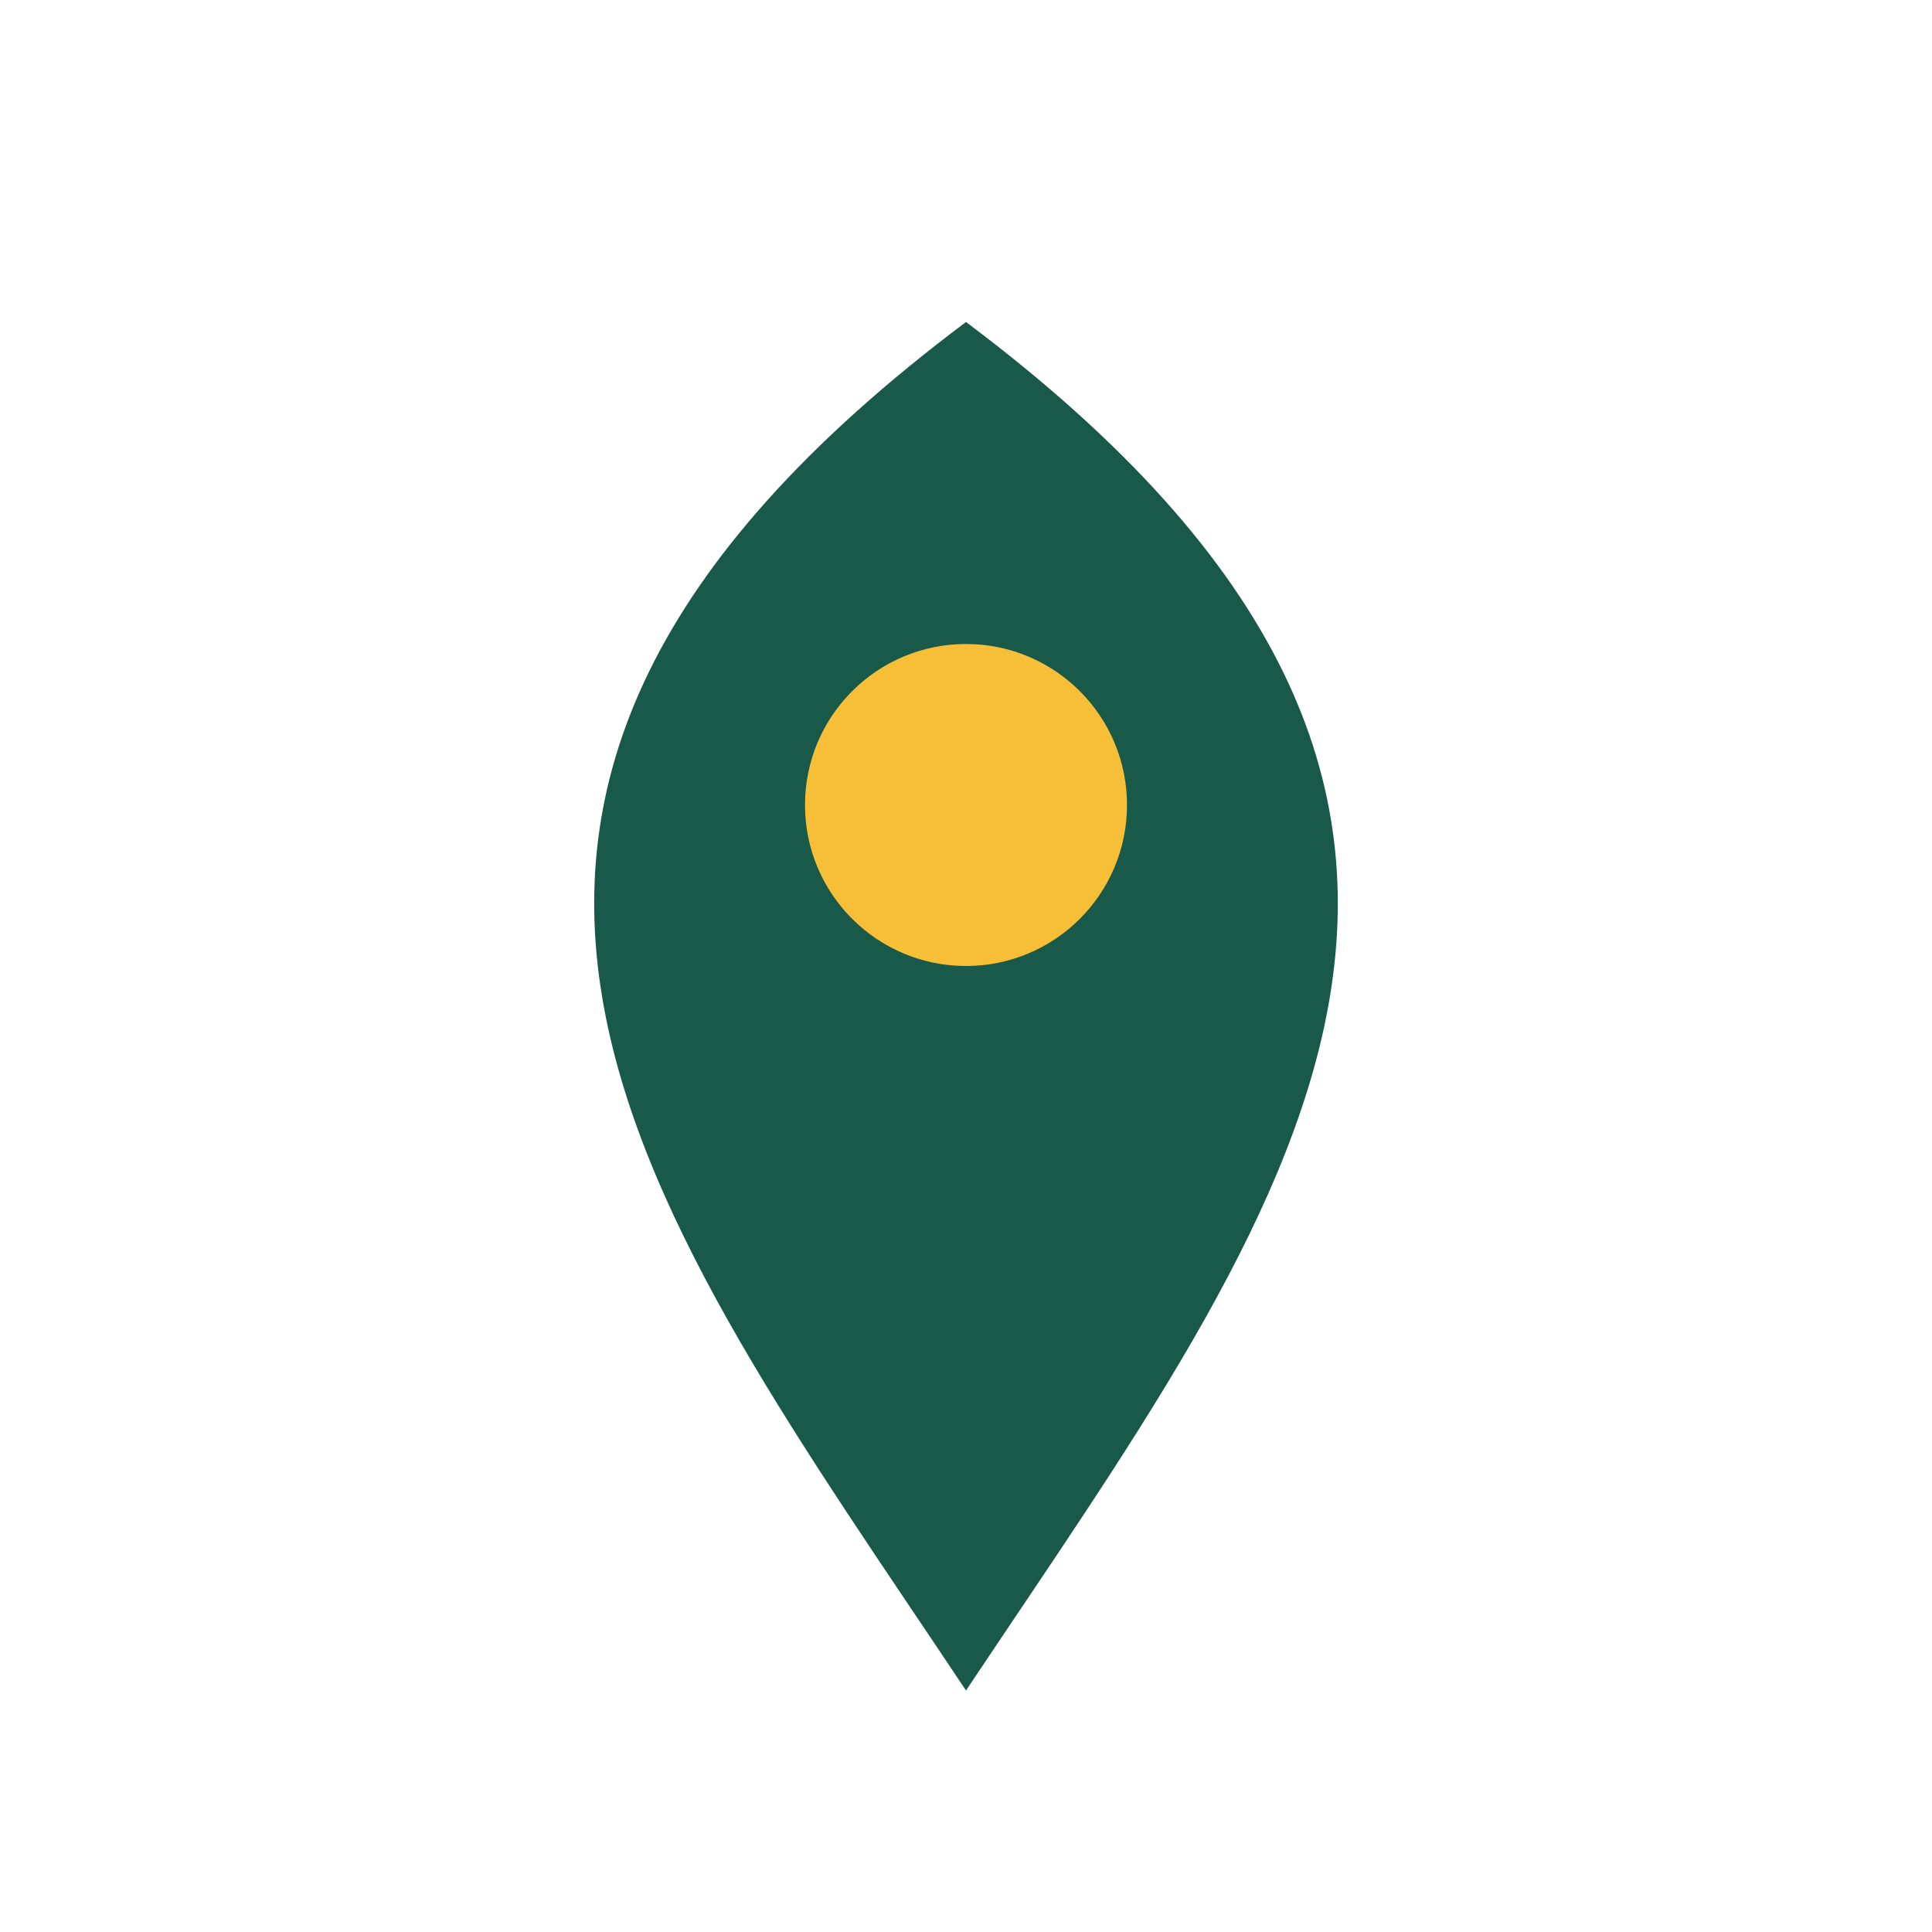 <?xml version="1.0" encoding="UTF-8"?>
<svg xmlns="http://www.w3.org/2000/svg" width="24" height="24" viewBox="0 0 24 24"><path d="M12 21C8 15 4 10 12 4c8 6 4 11 0 17z" fill="#19594A"/><circle cx="12" cy="10" r="2" fill="#F7BE38"/></svg>